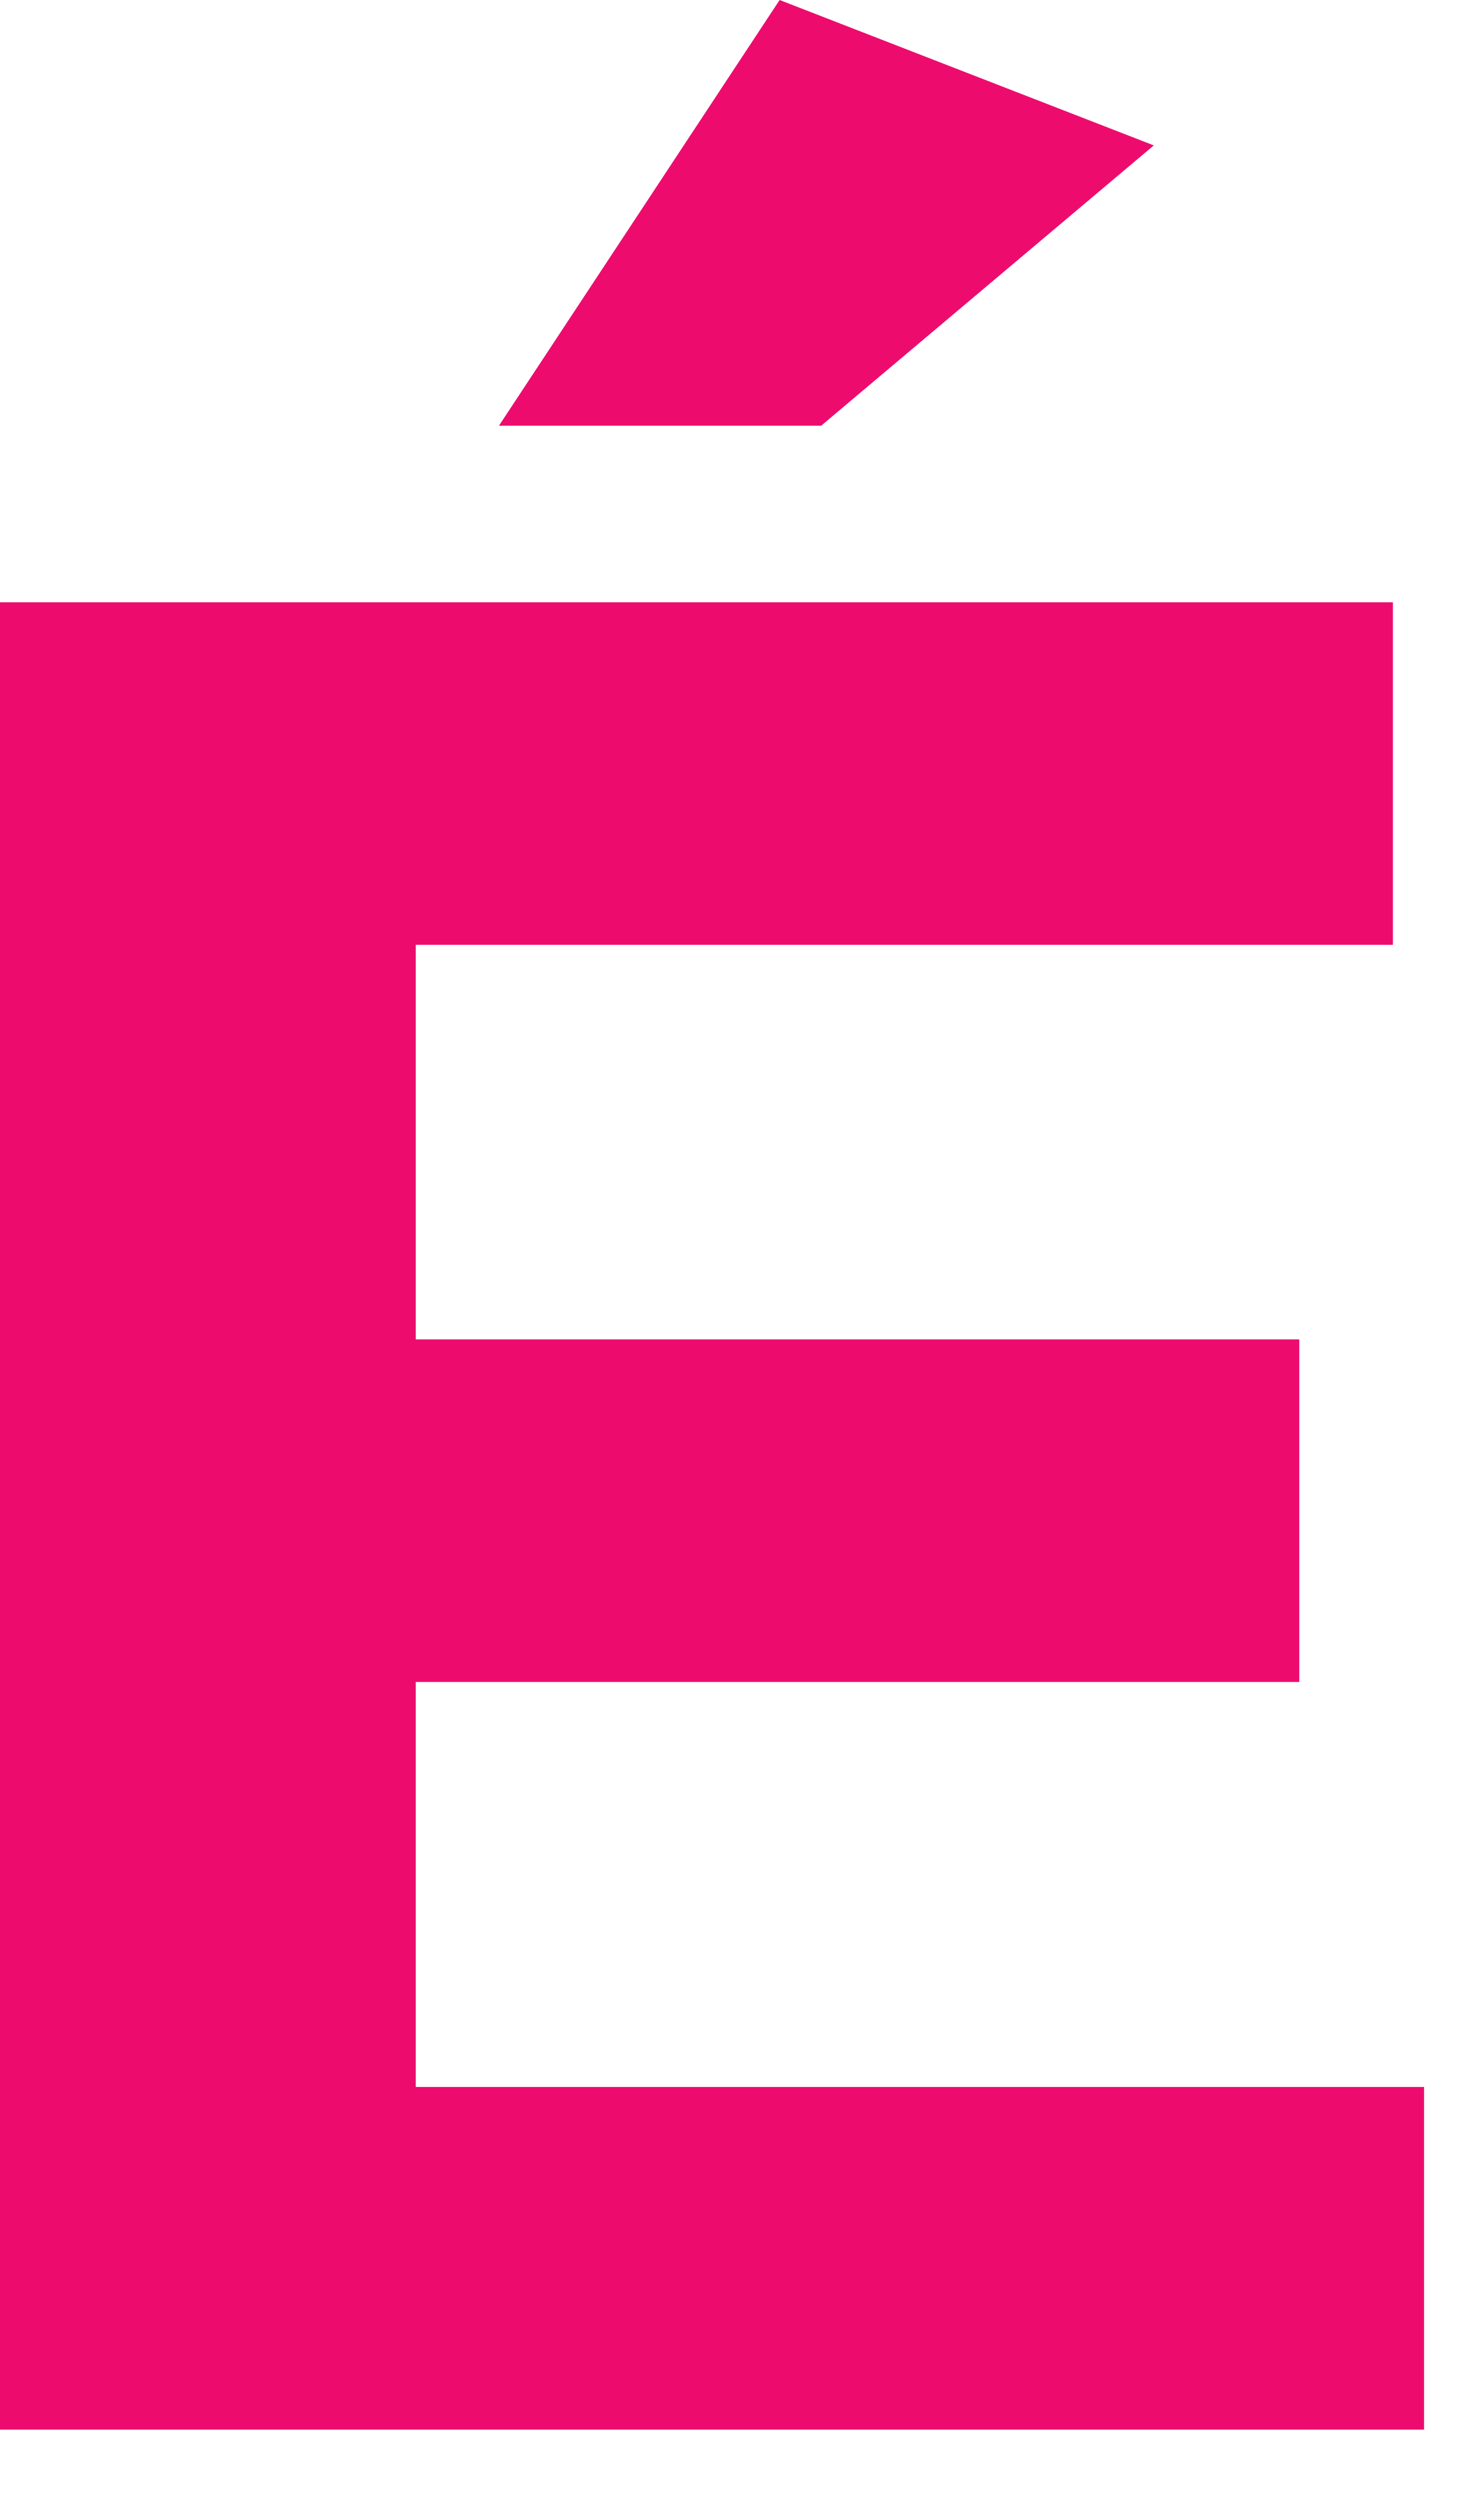 <?xml version="1.0" encoding="utf-8"?>
<svg xmlns="http://www.w3.org/2000/svg" fill="none" height="100%" overflow="visible" preserveAspectRatio="none" style="display: block;" viewBox="0 0 14 24" width="100%">
<path d="M3.992 9.071V12.859H12.476V16.148H3.992V20.036H13.674V23.326H0V5.782H13.375V9.071H3.992ZM7.885 4.087H4.791L7.486 0L11.079 1.396L7.885 4.087Z" fill="#ED0C6E" id="Vector"/>
</svg>